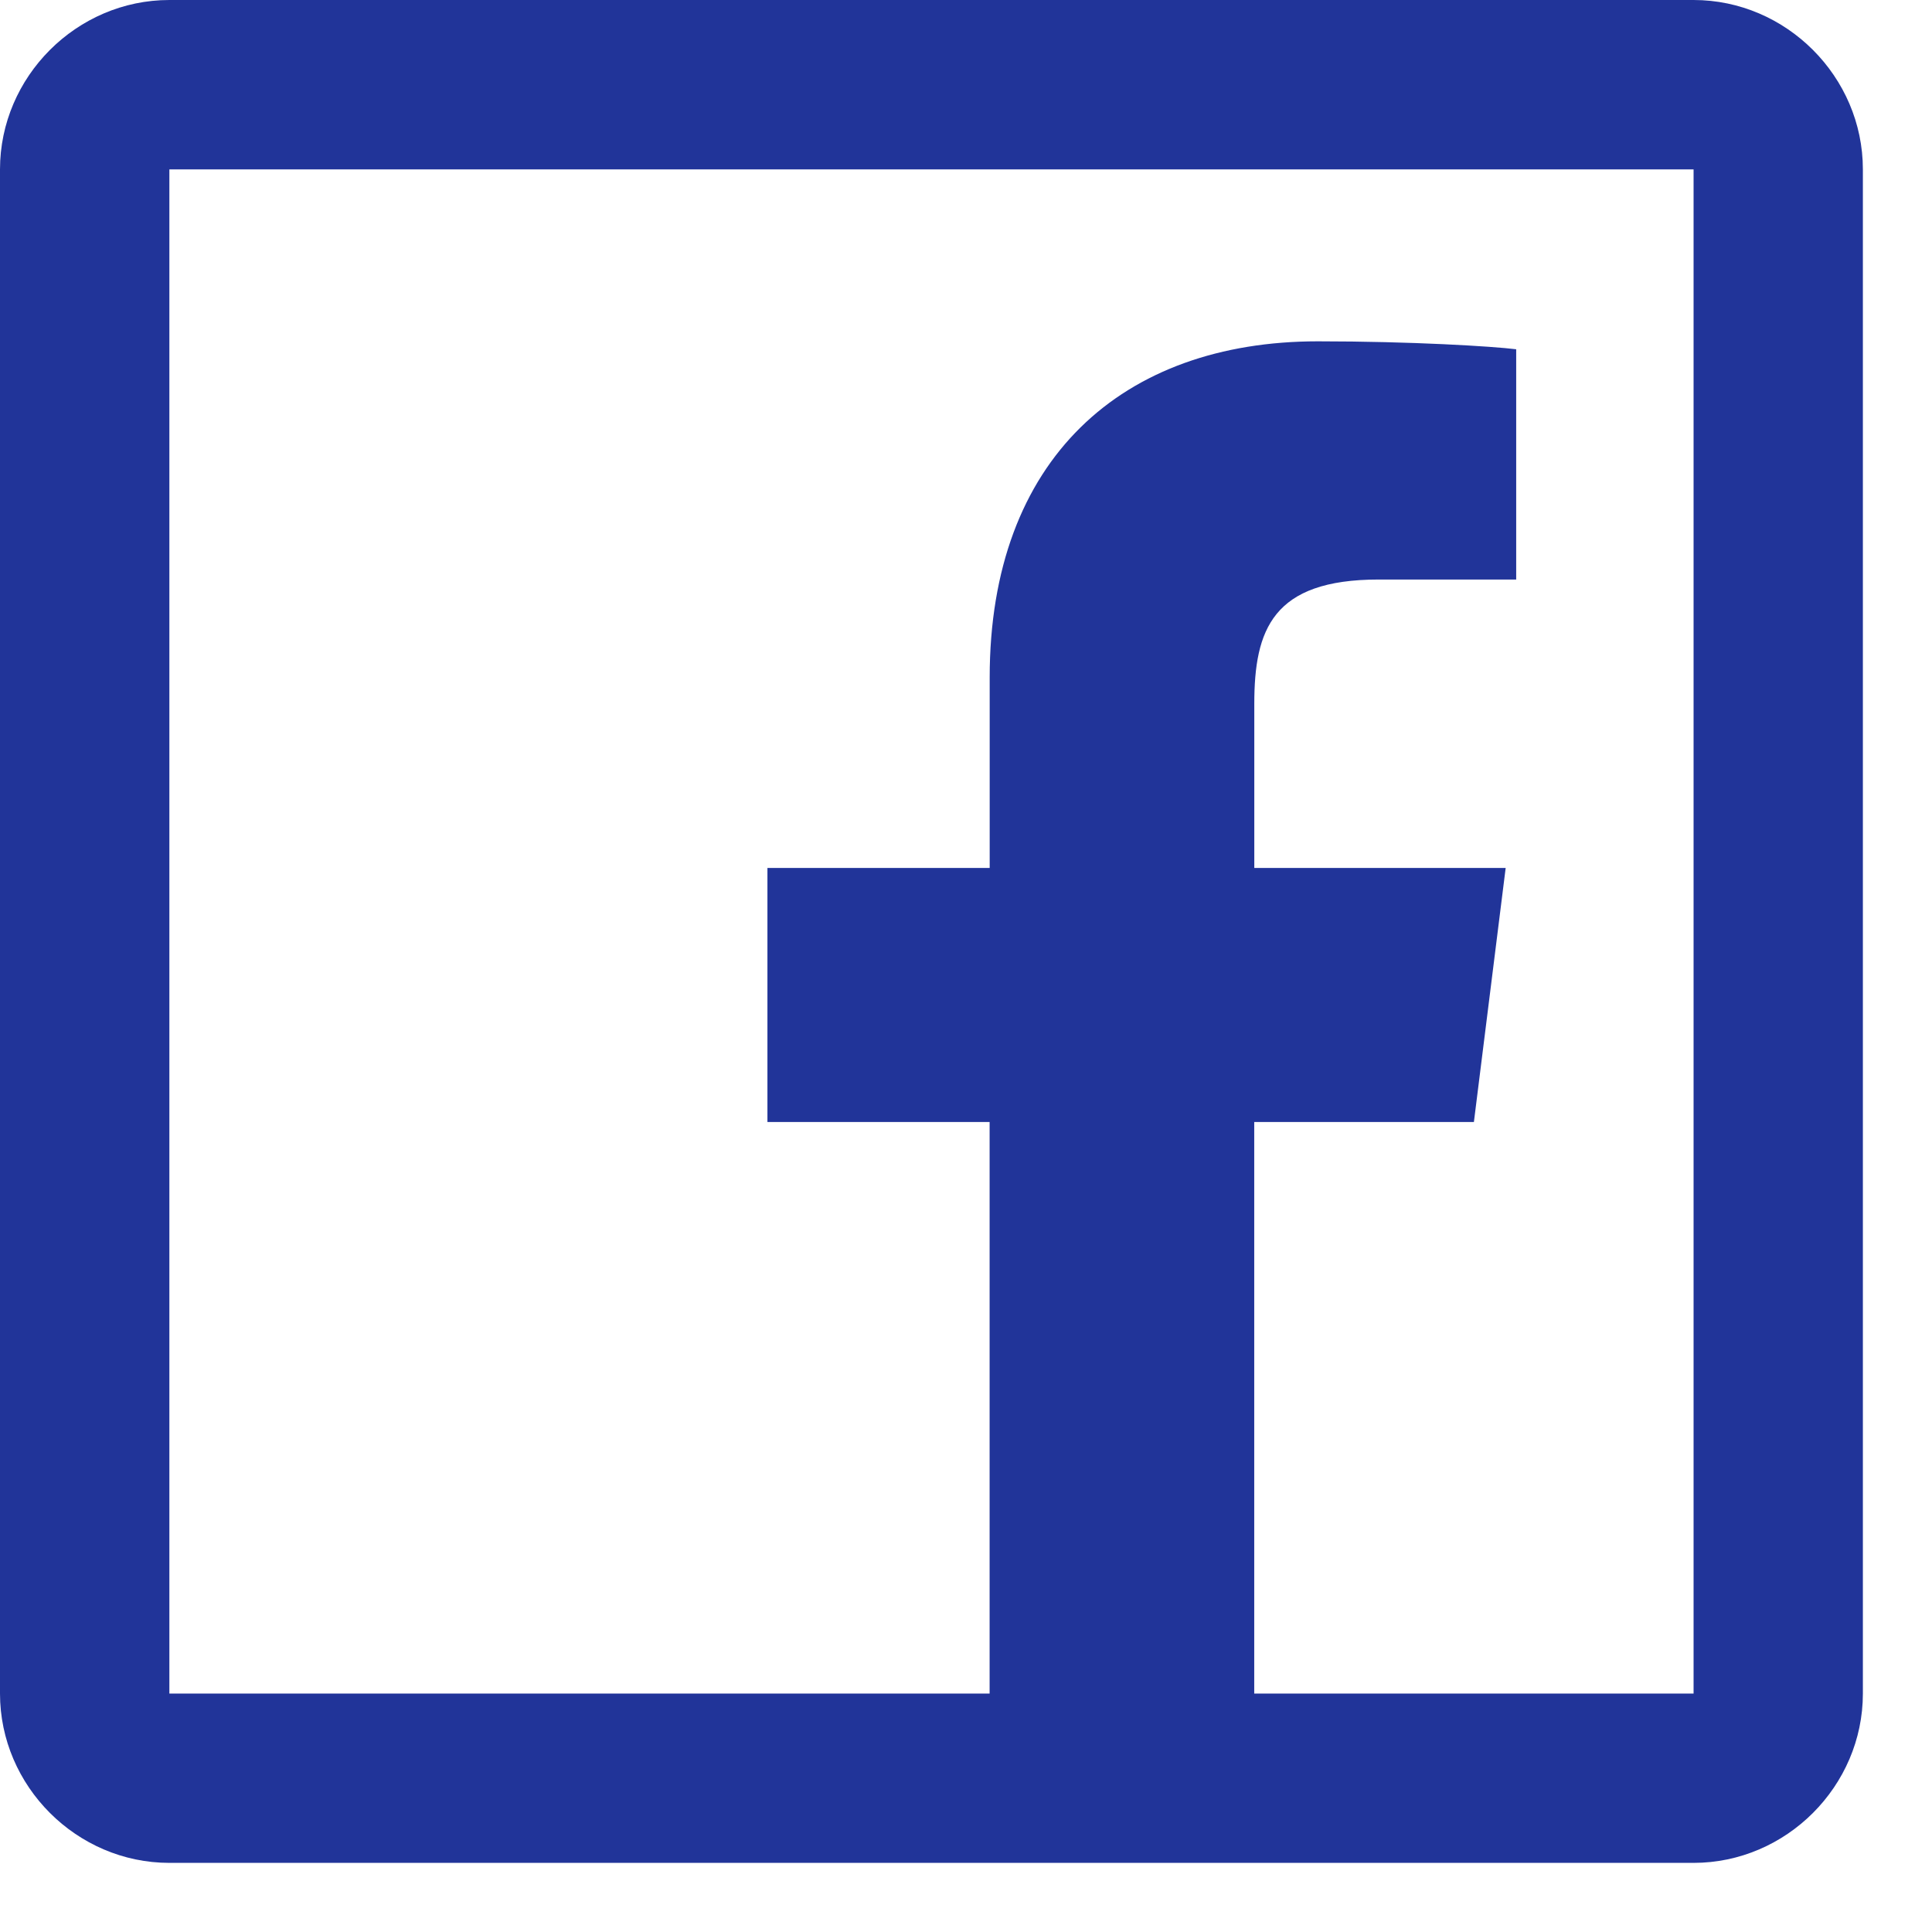 <svg width="27" height="27" viewBox="0 0 27 27" fill="none" xmlns="http://www.w3.org/2000/svg">
<path d="M2.367 0C1.072 0 0 1.072 0 2.367V23.668C0 24.962 1.072 26.034 2.367 26.034H23.668C24.962 26.034 26.034 24.962 26.034 23.668V2.367C26.034 1.072 24.962 0 23.668 0H2.367ZM2.367 2.367H23.668V23.668H17.528V15.68H20.598L21.042 12.13H17.529V9.836C17.529 8.802 17.783 8.099 19.267 8.099H21.189V4.881C20.862 4.84 19.724 4.77 18.417 4.77C15.689 4.77 13.831 6.412 13.831 9.467V12.13H10.725V15.68H13.83V23.668H2.367V2.367Z" fill="#213499"/>
</svg>
